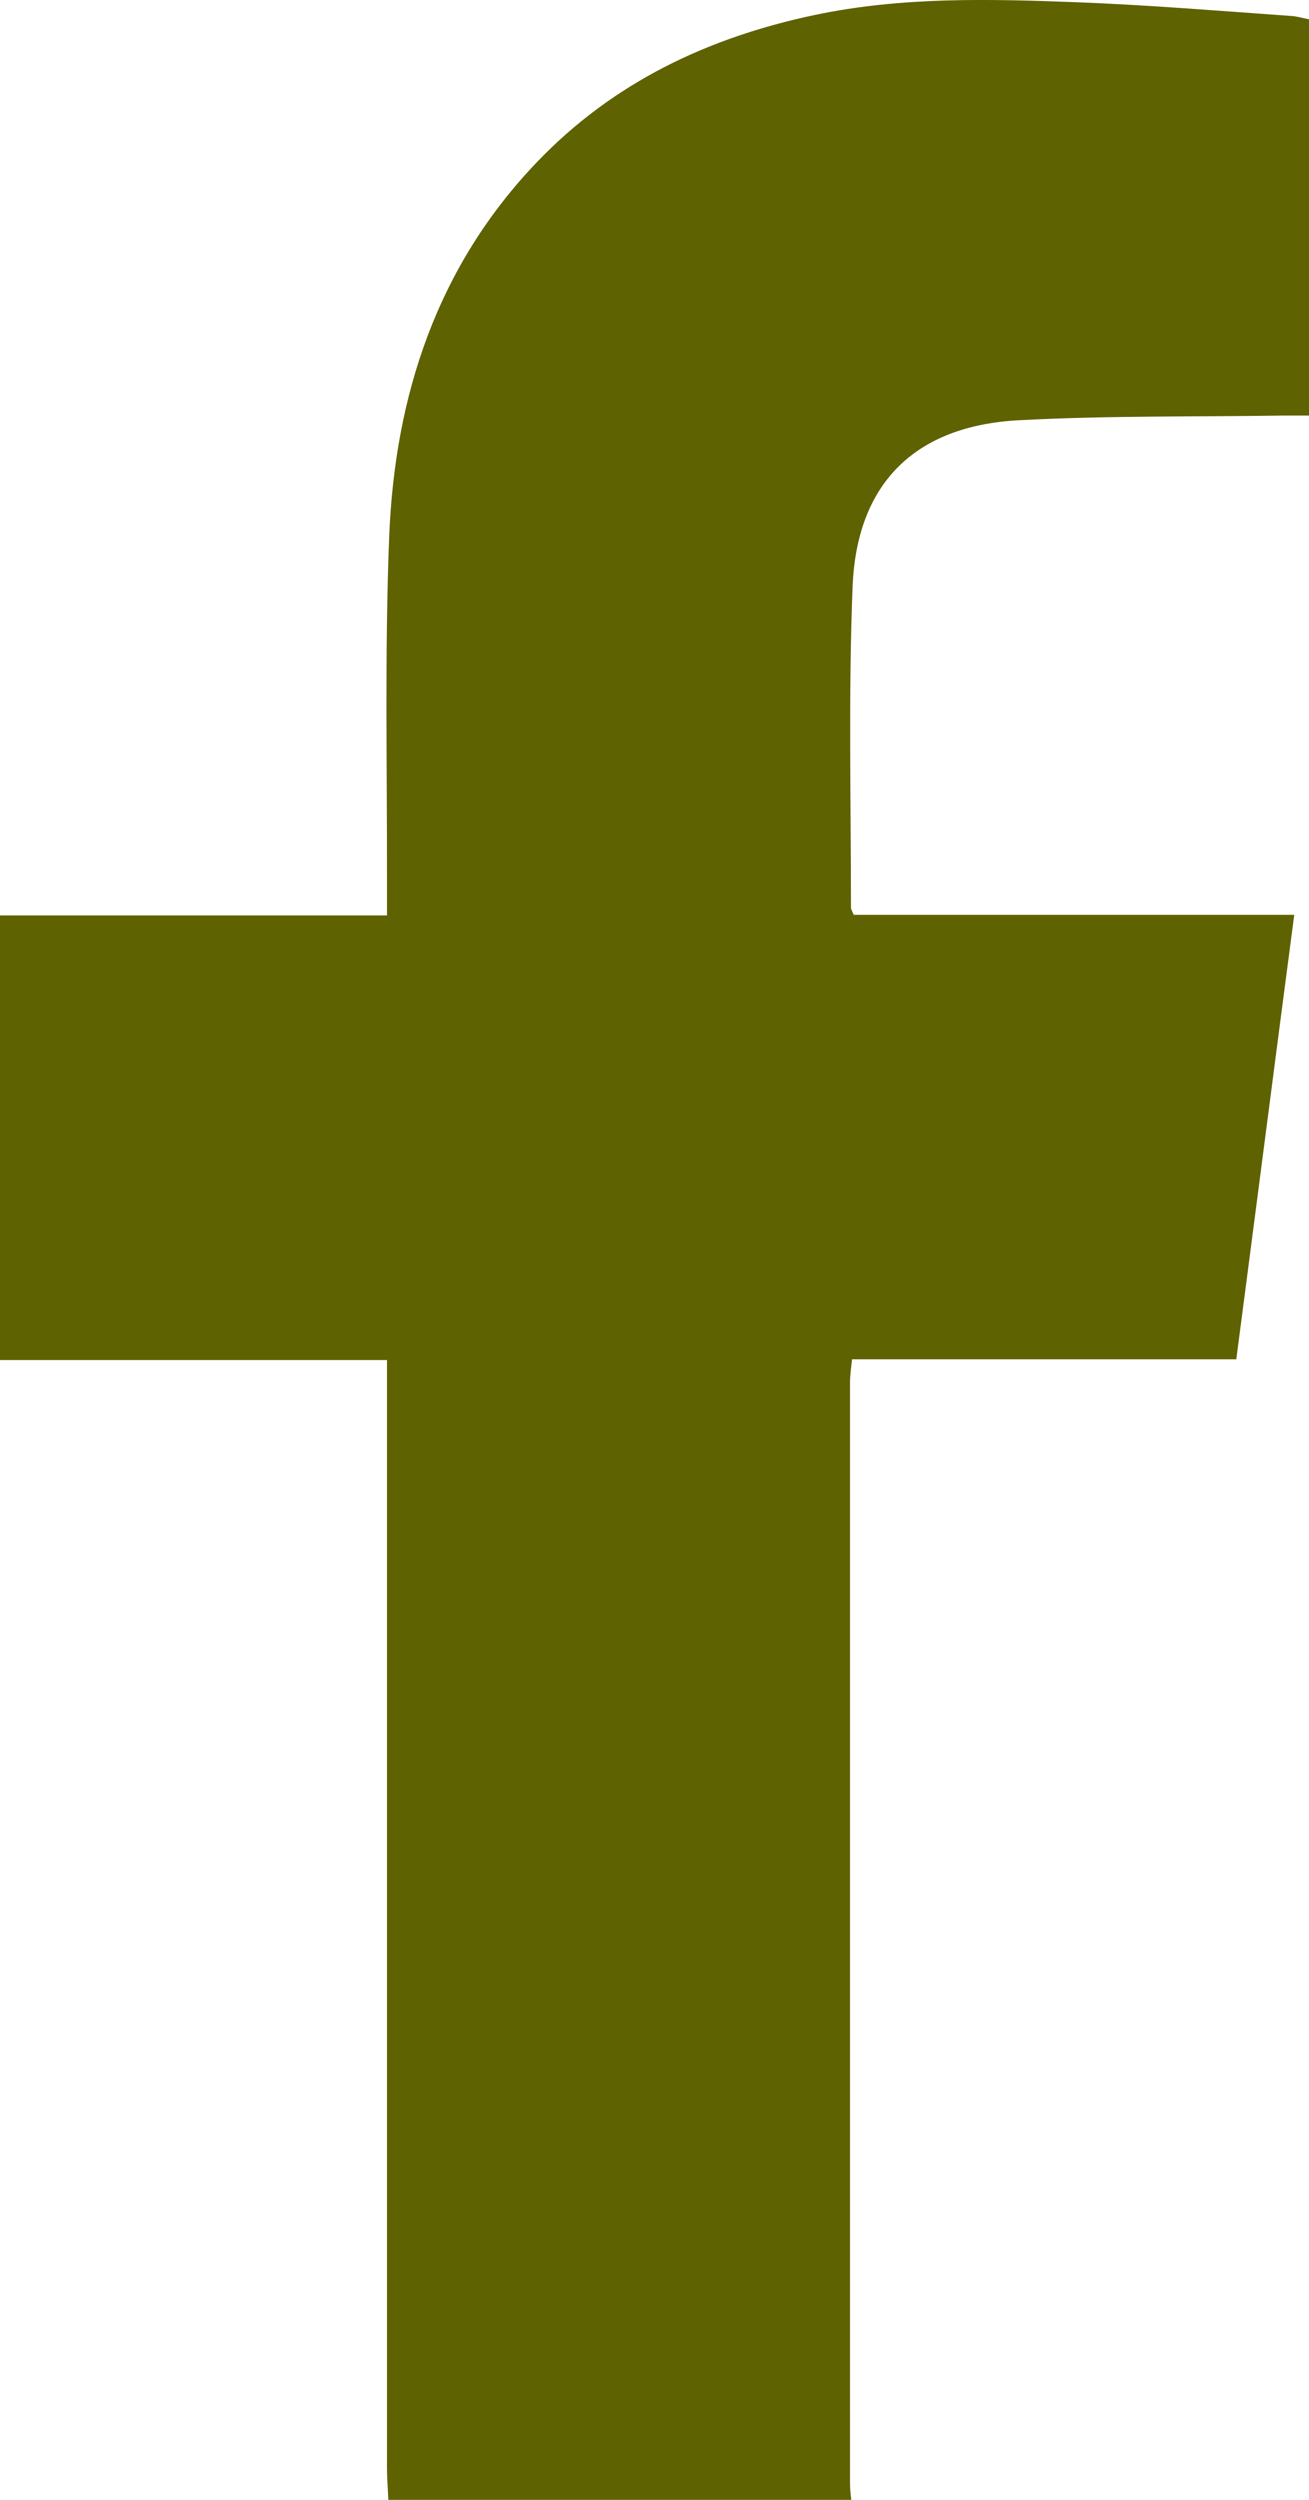 <svg width="11" height="21" viewBox="0 0 11 21" fill="none" xmlns="http://www.w3.org/2000/svg">
<path d="M3.263 21C3.26 20.91 3.252 20.823 3.252 20.734C3.252 17.727 3.252 14.72 3.252 11.713V11.425H0V7.69H3.252C3.252 7.587 3.252 7.505 3.252 7.427C3.254 6.45 3.232 5.473 3.271 4.496C3.32 3.32 3.673 2.239 4.511 1.363C5.151 0.694 5.946 0.316 6.846 0.126C7.576 -0.028 8.314 -0.009 9.053 0.019C9.653 0.042 10.253 0.092 10.85 0.134C10.898 0.137 10.943 0.151 11 0.162V3.491C10.929 3.491 10.856 3.491 10.782 3.491C10.043 3.502 9.305 3.491 8.566 3.53C7.695 3.575 7.202 4.054 7.165 4.921C7.129 5.823 7.151 6.724 7.151 7.626C7.151 7.637 7.16 7.651 7.174 7.685H10.876C10.711 8.939 10.553 10.168 10.389 11.419H7.16C7.151 11.501 7.143 11.556 7.143 11.615C7.143 14.698 7.143 17.78 7.143 20.86C7.143 20.907 7.148 20.955 7.154 21.003H3.257L3.263 21Z" fill="#5E6200"/>
</svg>

